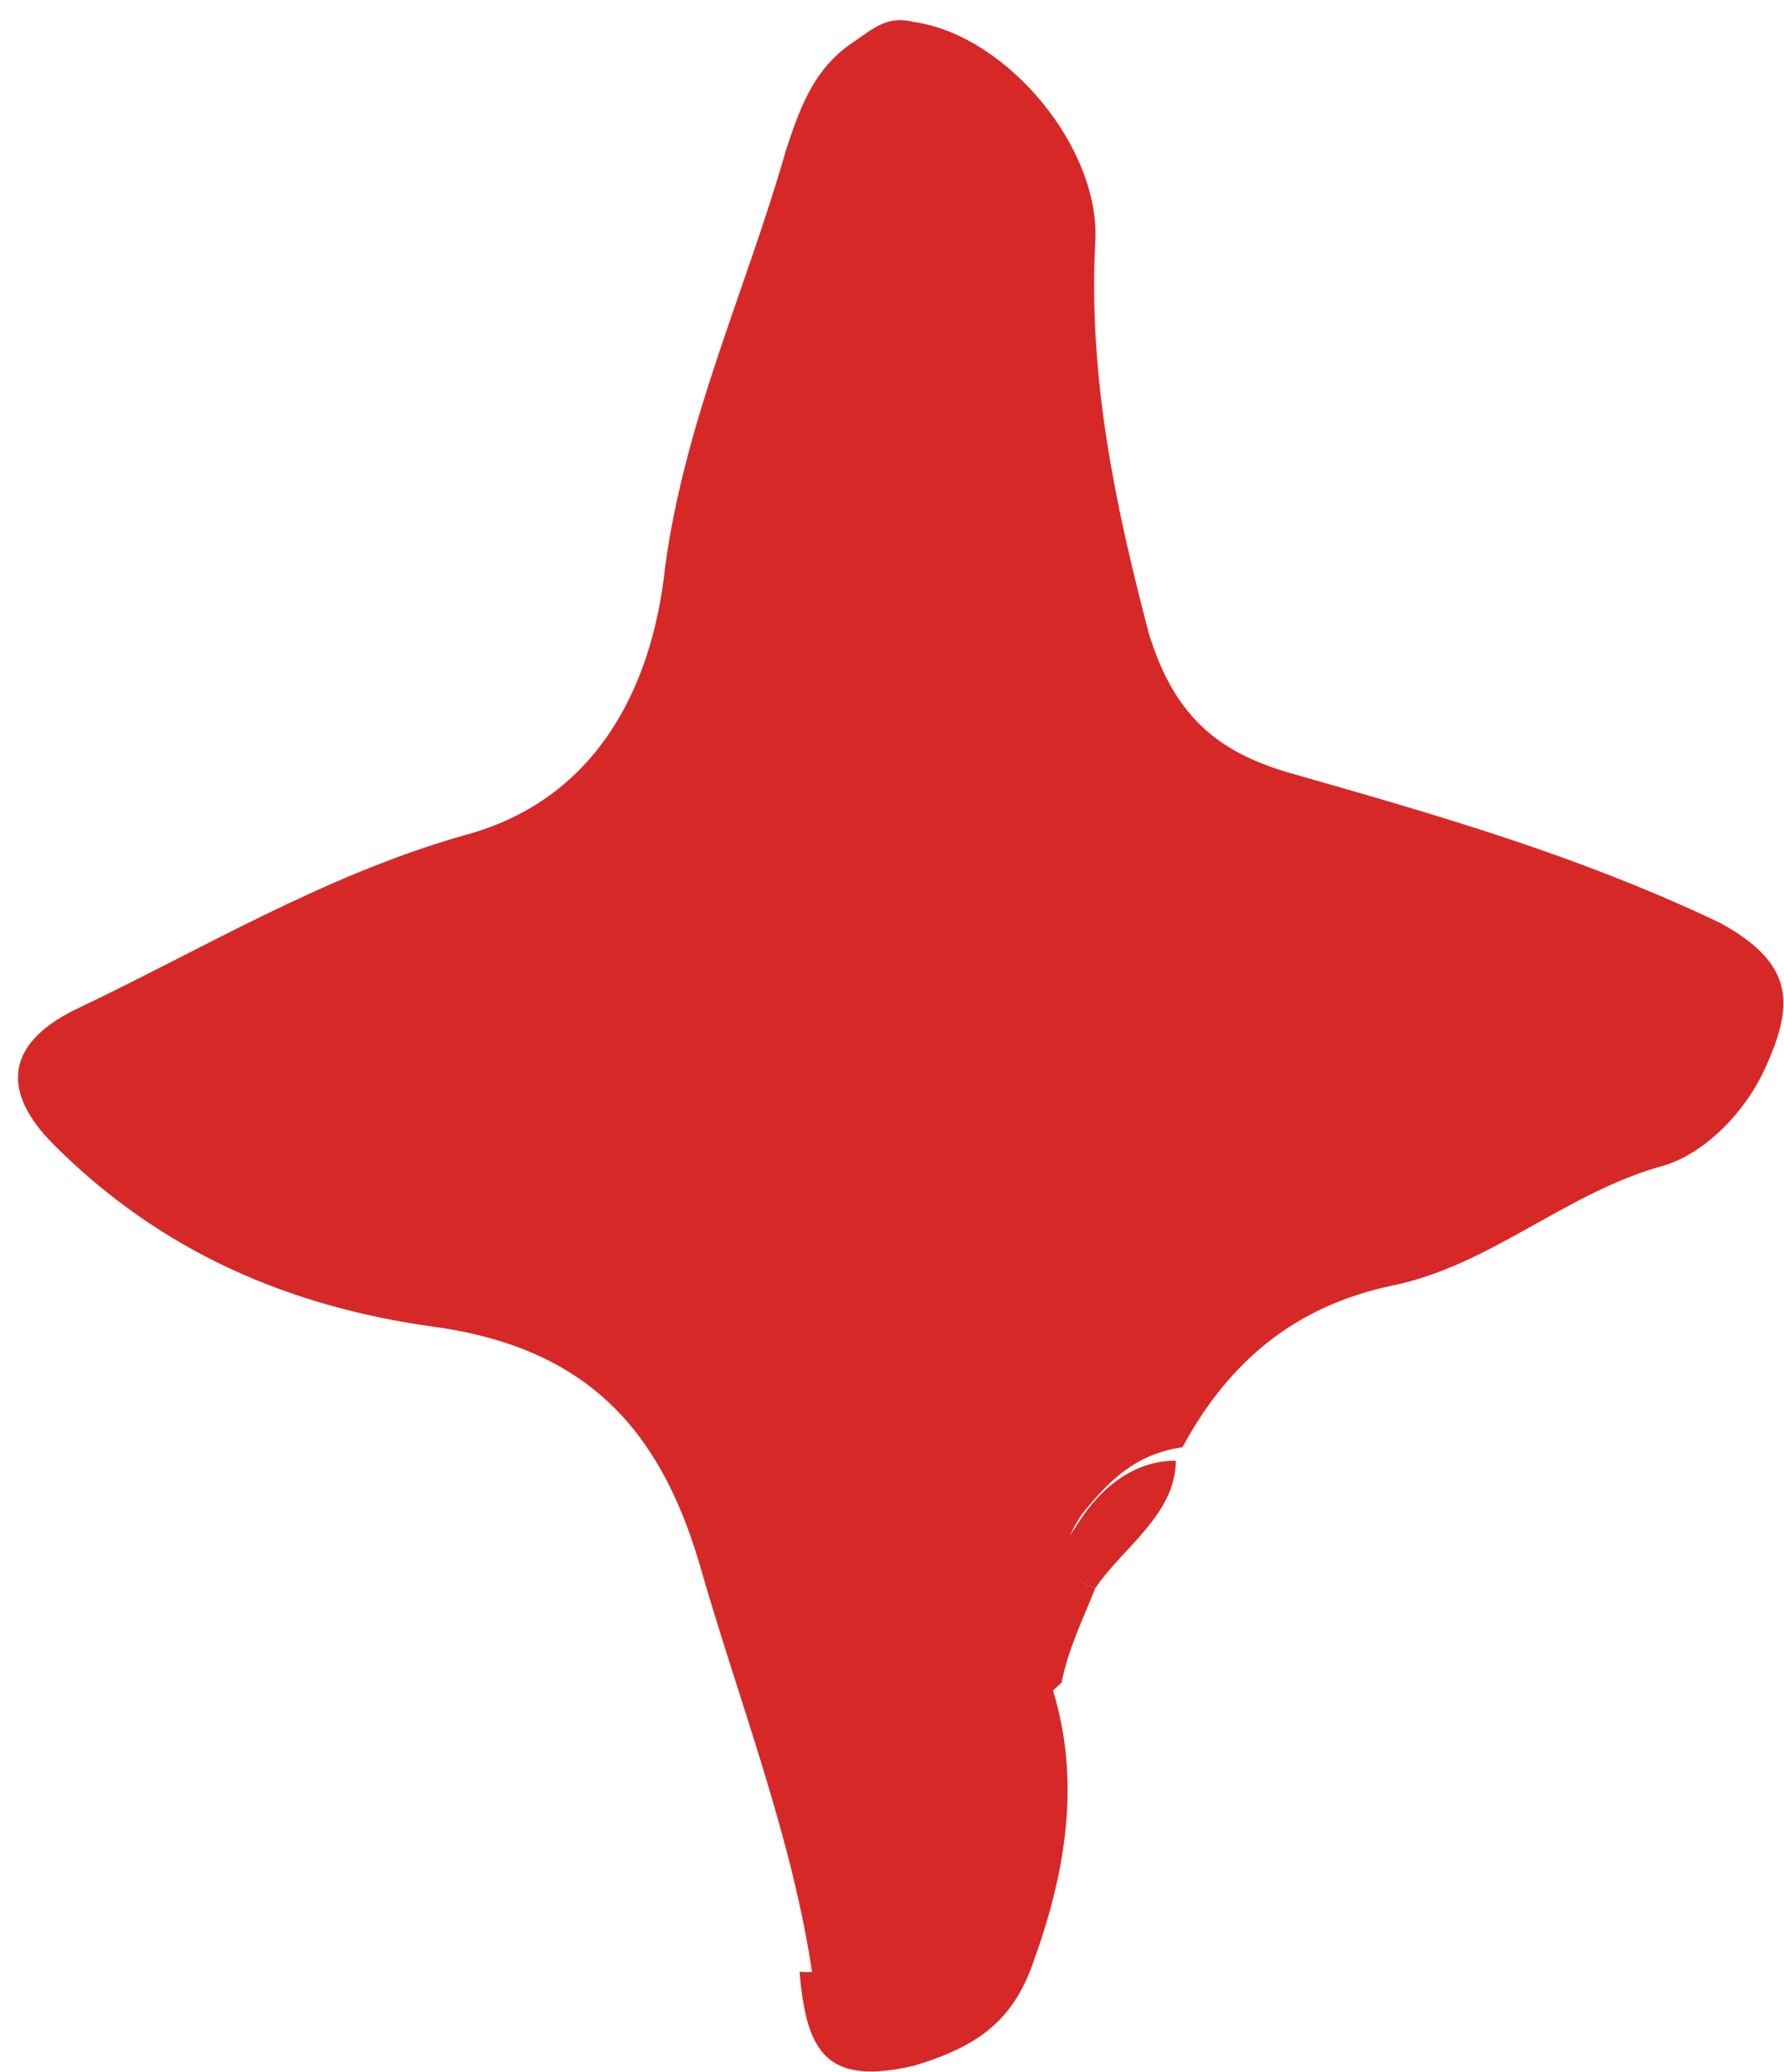 <svg width="56" height="65" viewBox="0 0 56 65" fill="none" xmlns="http://www.w3.org/2000/svg">
<path d="M34.378 49.834C33.956 50.889 33.534 51.732 33.323 52.787C32.901 53.209 32.48 53.42 32.48 53.842C32.269 55.951 32.901 58.904 30.582 59.326C28.262 59.748 27.629 62.279 25.52 62.068C24.887 57.638 23.2 53.42 21.935 48.99C20.669 44.772 18.35 42.241 13.499 41.608C9.07 40.975 5.064 39.288 1.689 35.913C0.002 34.225 0.213 32.749 2.322 31.694C6.329 29.796 10.125 27.476 14.554 26.21C18.561 25.156 20.459 21.781 20.88 17.773C21.513 13.133 23.411 9.125 24.677 4.696C25.098 3.43 25.52 2.165 26.785 1.321C27.418 0.899 27.84 0.477 28.683 0.688C31.636 1.11 34.589 4.696 34.378 7.649C34.167 11.867 35.01 15.875 36.065 19.882C36.908 22.624 38.385 23.679 40.704 24.312C45.133 25.577 49.562 26.843 53.991 28.952C56.31 30.218 56.31 31.483 55.467 33.382C54.834 34.858 53.569 36.124 52.303 36.546C49.14 37.389 46.82 39.71 43.657 40.342C40.704 40.975 38.595 42.662 37.119 45.404C35.643 45.615 34.799 46.459 33.956 47.514C33.112 48.779 33.323 49.412 34.378 49.834Z" fill="#D72828"/>
<path d="M25.099 61.857C27.419 62.068 28.051 59.536 30.16 59.115C32.691 58.693 32.058 55.74 32.058 53.631C32.058 53.209 32.691 52.998 32.902 52.576C33.956 55.529 33.534 58.482 32.48 61.435C31.847 63.333 30.793 64.177 28.684 64.81C25.942 65.442 25.309 64.388 25.099 61.857Z" fill="#D72828"/>
<path d="M34.377 49.834C33.323 49.412 33.112 48.779 33.745 47.936C34.377 46.881 35.432 45.826 36.908 45.826C36.908 47.514 35.221 48.569 34.377 49.834Z" fill="#D72828"/>
</svg>
